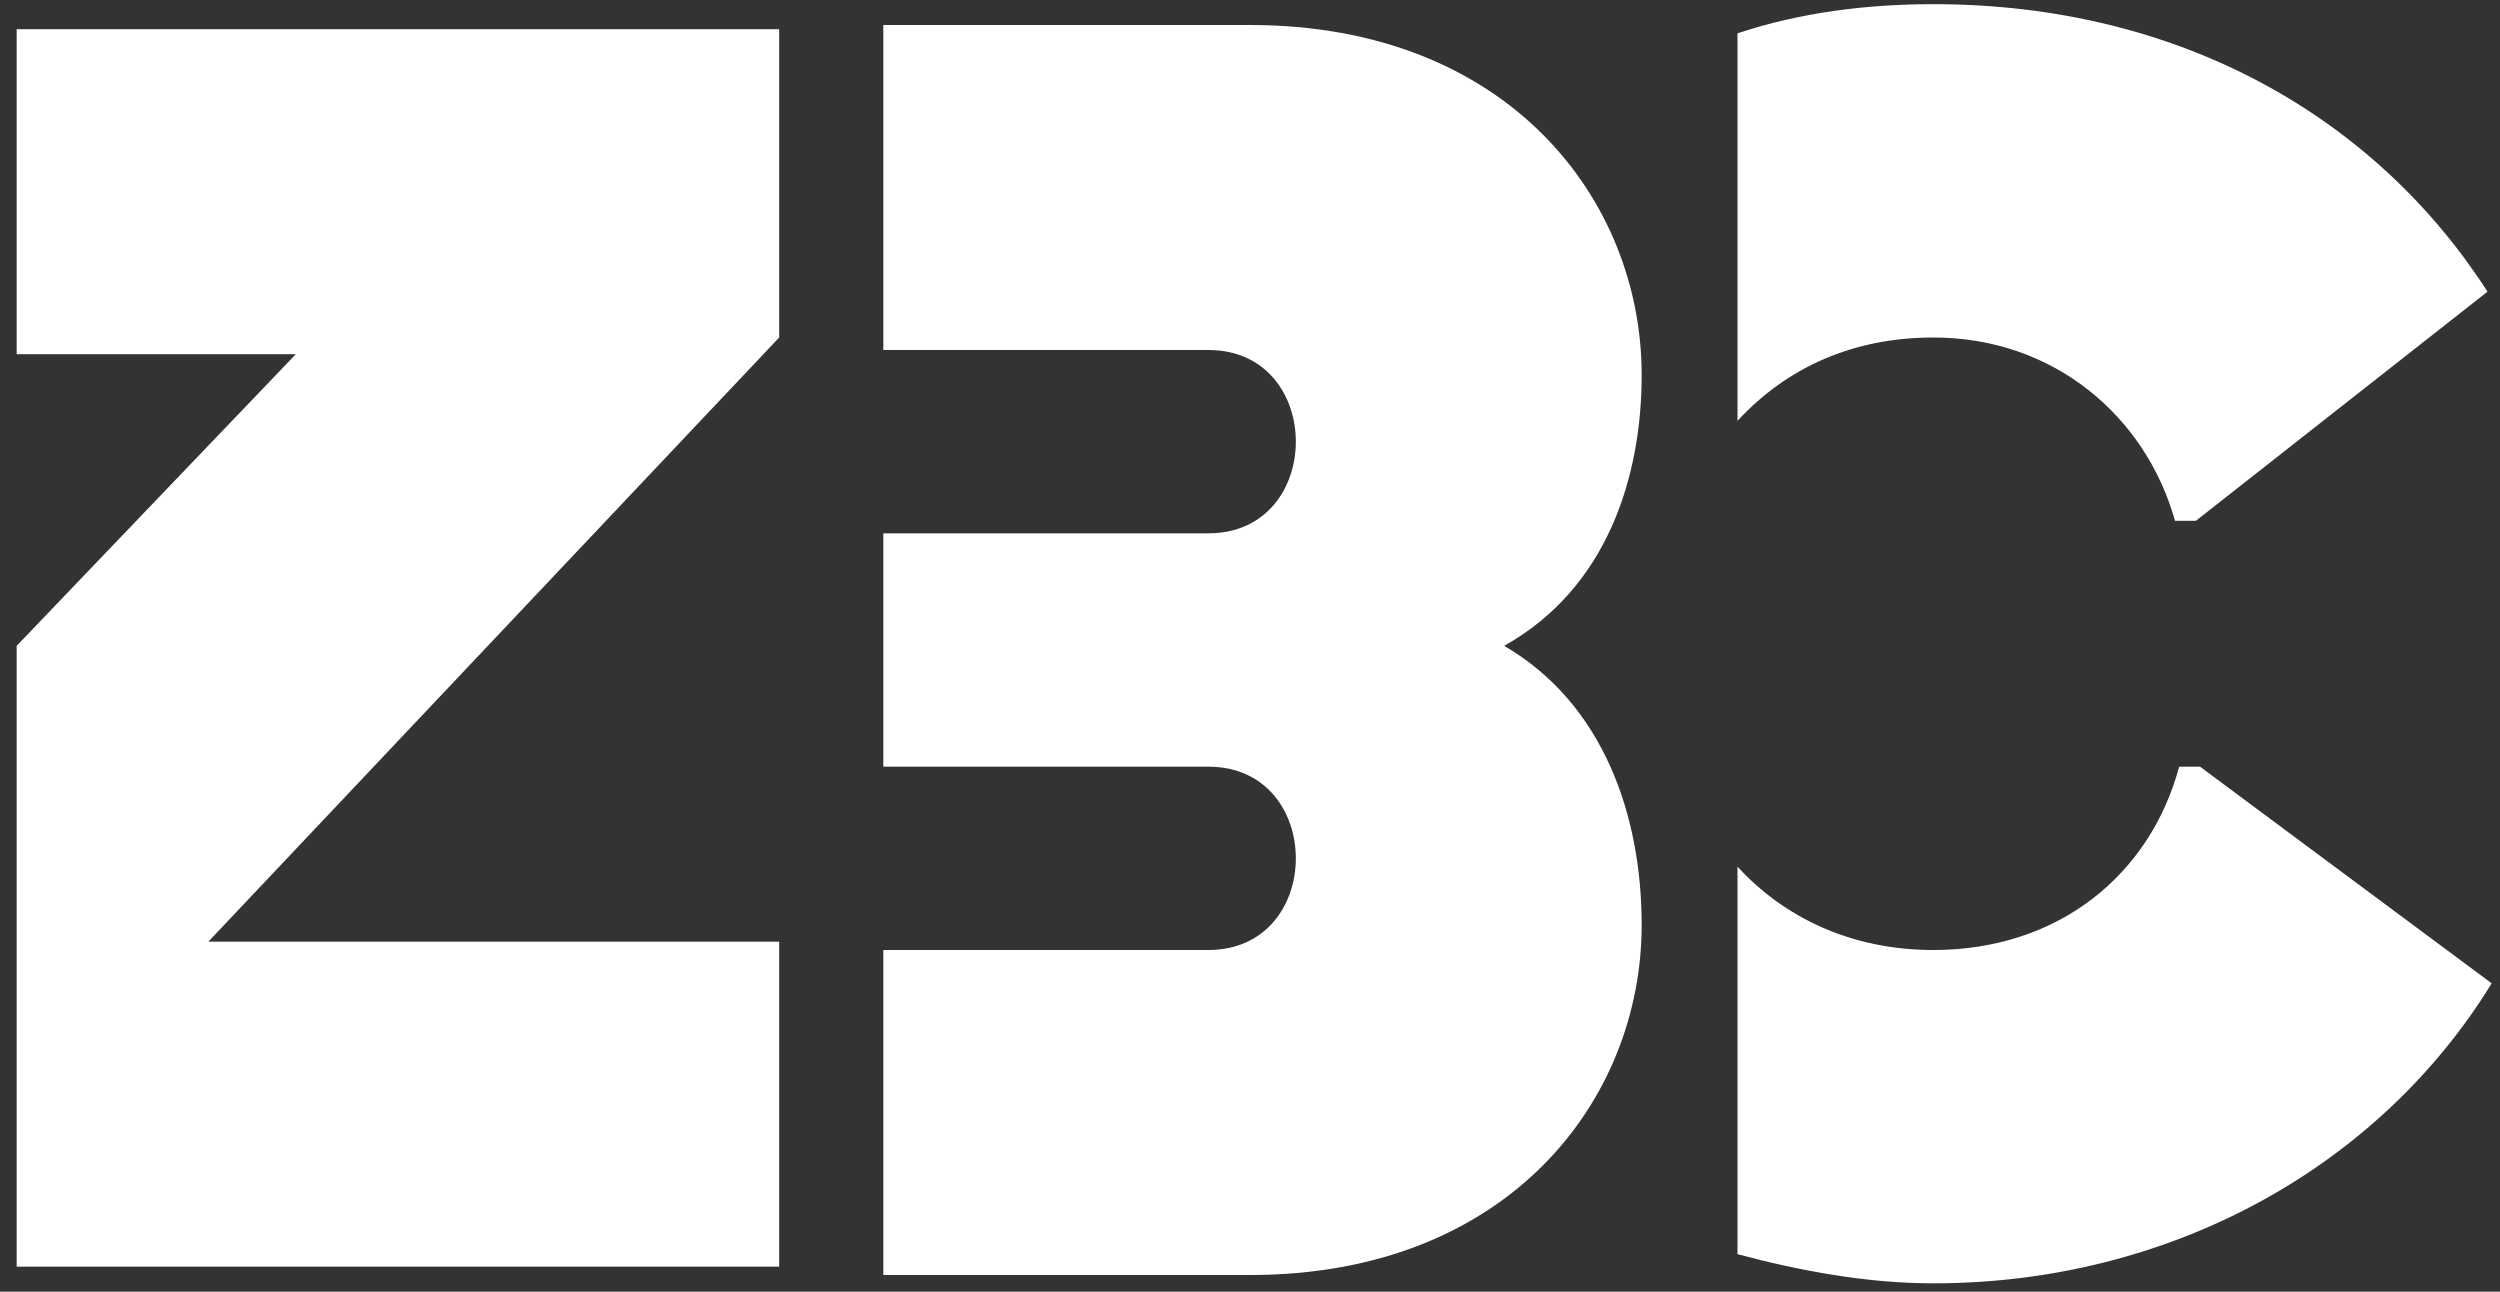 <svg xmlns="http://www.w3.org/2000/svg" id="logo" viewBox="0 0 60 31"><rect x="0" y="0" width="60" height="31" fill="#333333" stroke="none"/><defs><style> .st0 { fill: #fff; } </style></defs><polygon class="st0" points="18.7 .7 .4 .7 .4 8.5 7.1 8.5 .4 15.5 .4 30.4 18.7 30.4 18.7 22.6 5 22.6 18.7 8.1 18.7 .7"></polygon><path class="st0" d="M36.1,15.5h0c2.5-1.4,3.3-4.1,3.3-6.5,0-4.2-3.2-8.4-9.4-8.4h-8.8v7.8h7.8c1.4,0,2.1,1.1,2.1,2.2s-.7,2.2-2.1,2.2h-7.8v5.6h7.8c1.4,0,2.1,1.1,2.1,2.2s-.7,2.2-2.1,2.2h-7.8v7.8h8.8c6.2,0,9.4-4.2,9.4-8.4,0-2.6-.9-5.3-3.3-6.7Z"></path><path id="Upper_c" class="st0" d="M46.4,8.1c2.9,0,5.1,1.9,5.8,4.4h.5l7-5.5C57,2.8,52.3.1,46.4.1c-1.6,0-3.2.2-4.7.7v9.3c1.2-1.3,2.8-2,4.7-2Z"></path><path class="st0" d="M52.8,18.4h-.5c-.7,2.6-2.9,4.4-5.9,4.4-2,0-3.6-.8-4.7-2v9.3c1.5.4,3.1.7,4.7.7,5.7,0,10.7-2.8,13.4-7.2l-7-5.2Z"></path></svg>